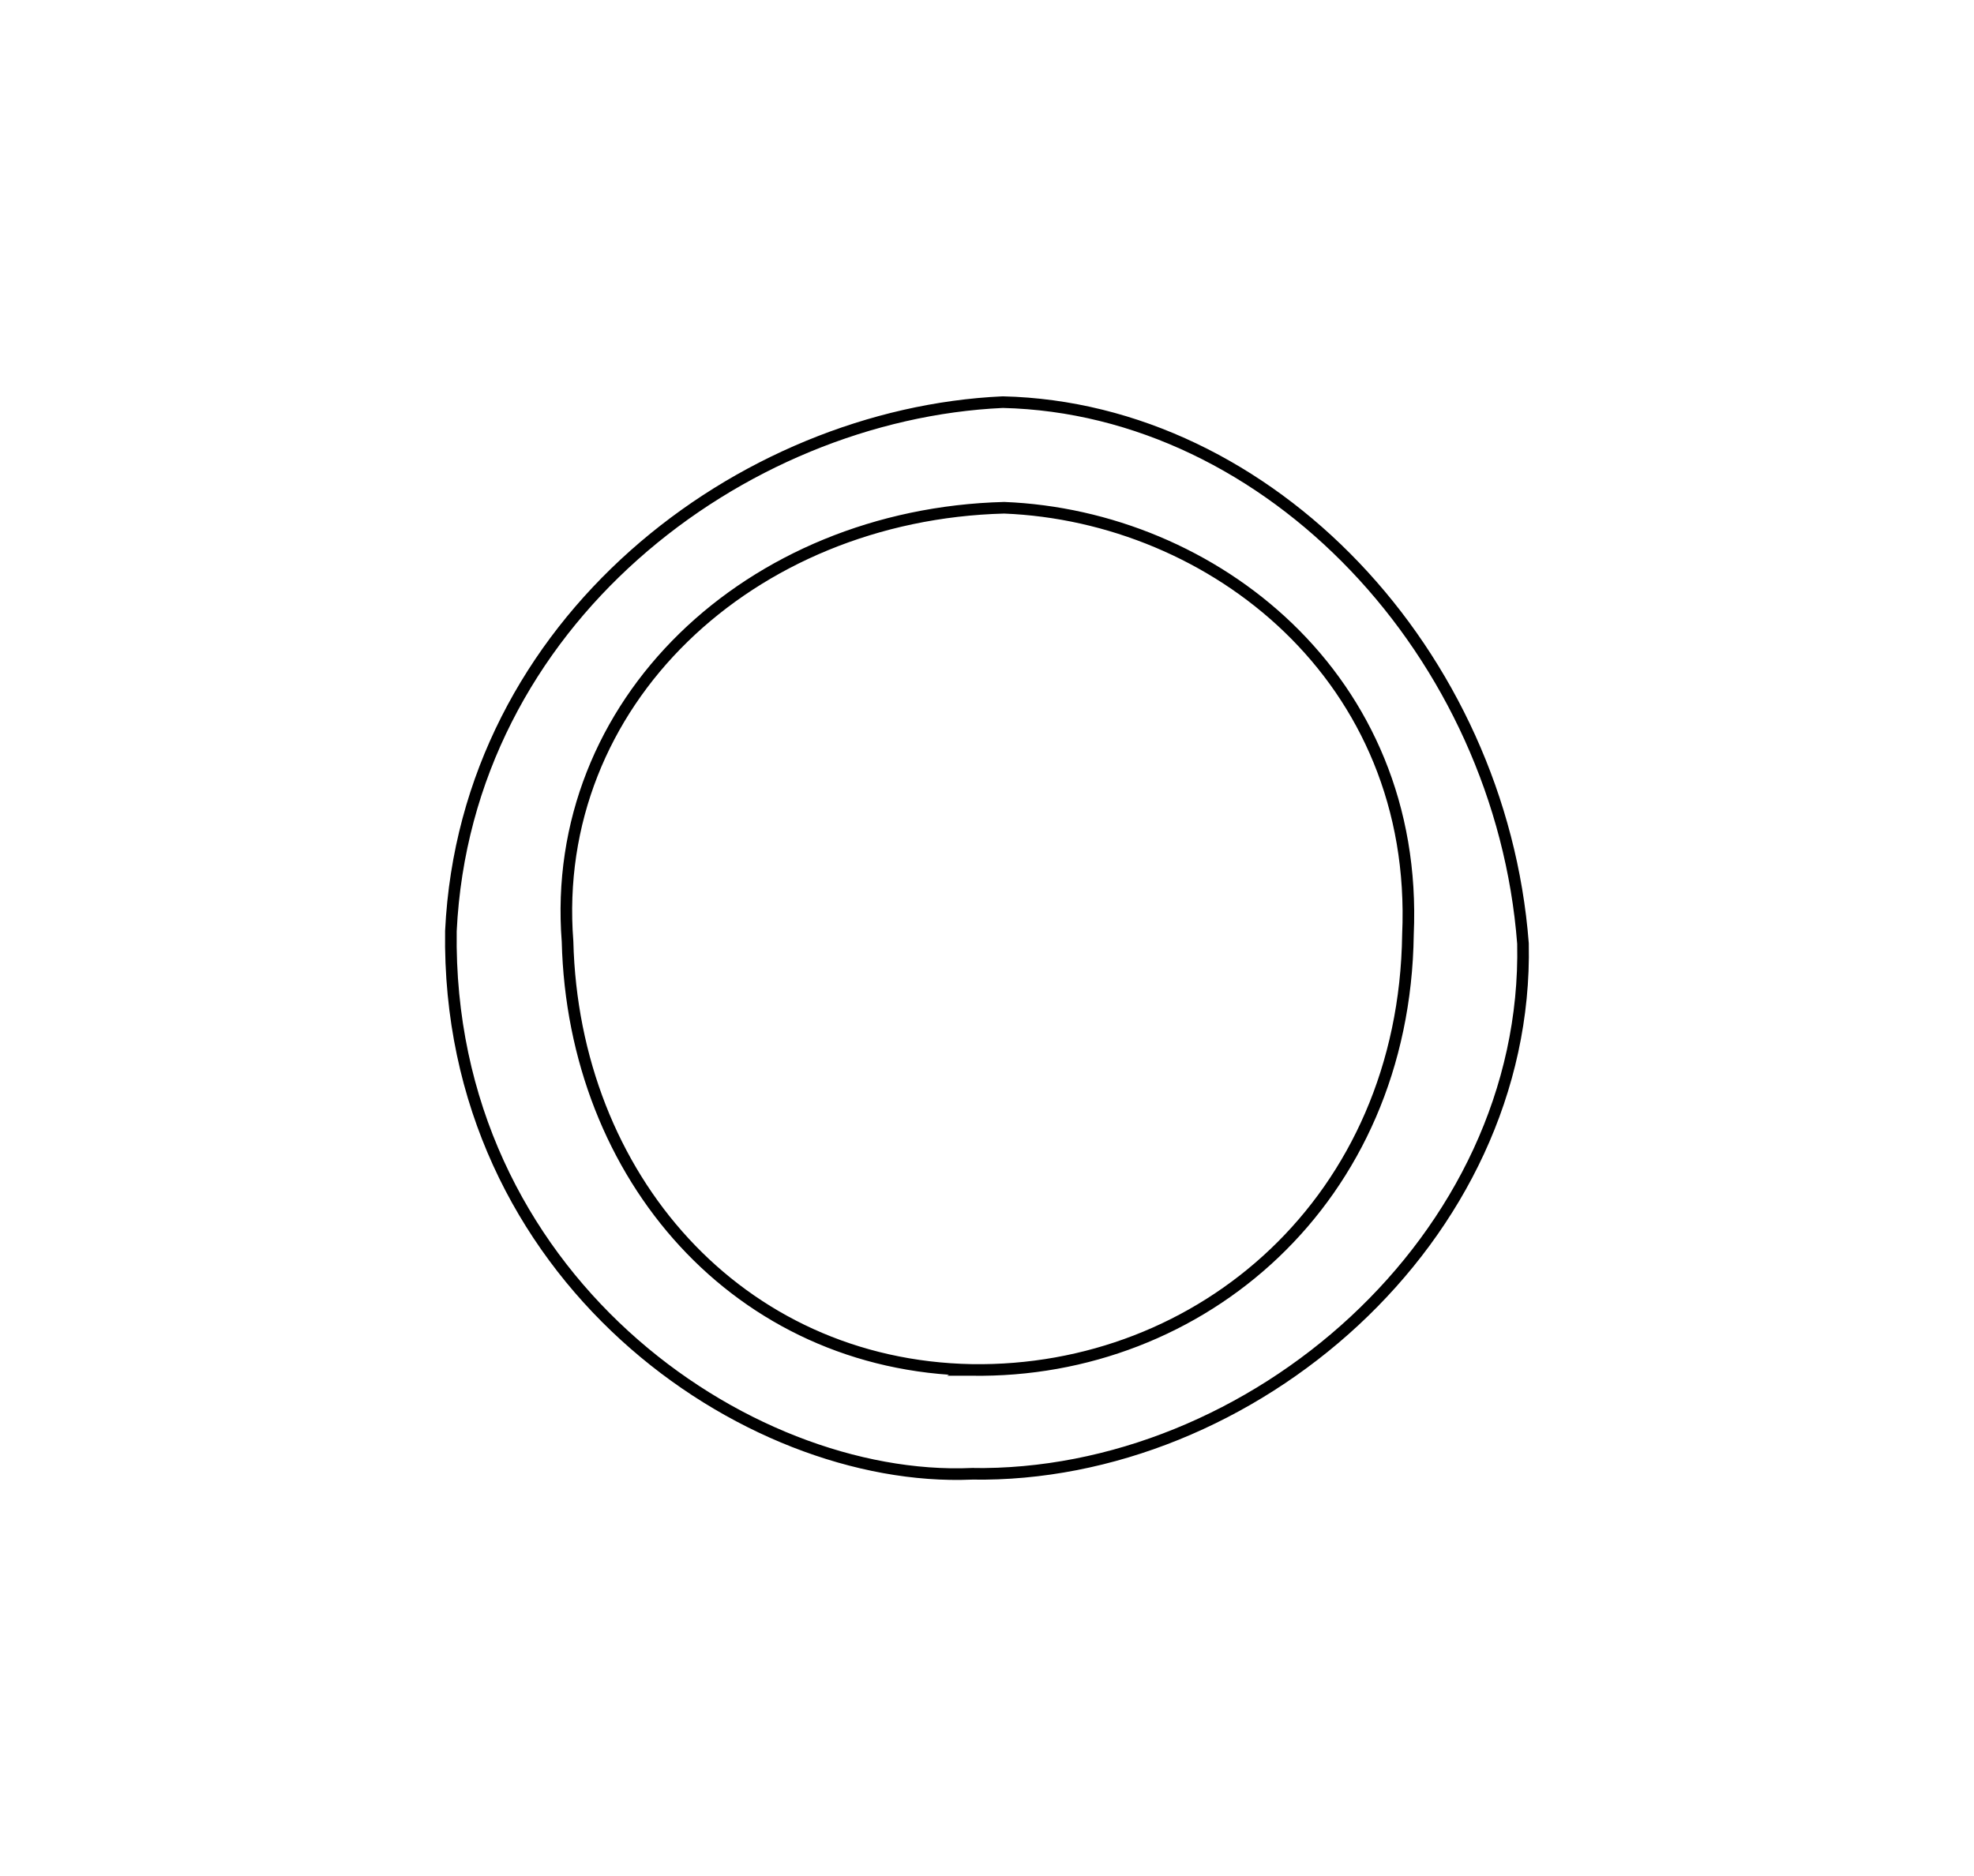 <svg xmlns="http://www.w3.org/2000/svg" id="Layer_1" data-name="Layer 1" viewBox="0 0 170.08 161.66">
  <defs>
    <style>
      .cls-1 {
        fill: none;
        stroke: #000;
        stroke-miterlimit: 10;
      }
    </style>
  </defs>
  <path class="cls-1" d="m83.71,126.99c-19.46.82-45.29-16.99-44.86-46.77,1.28-26.67,24.98-44.54,47.55-45.57,23.06.54,42.91,21.72,44.82,46.65.53,25.41-23.41,46.08-47.51,45.69h0Zm0-8.95c19.79.31,37.3-14.65,37.6-37.53.98-22.1-16.8-36.04-34.79-36.76-21.91.57-39.22,16.8-37.62,37.37.5,20.29,14.71,36.54,34.82,36.92h-.01Z"></path>
</svg>
